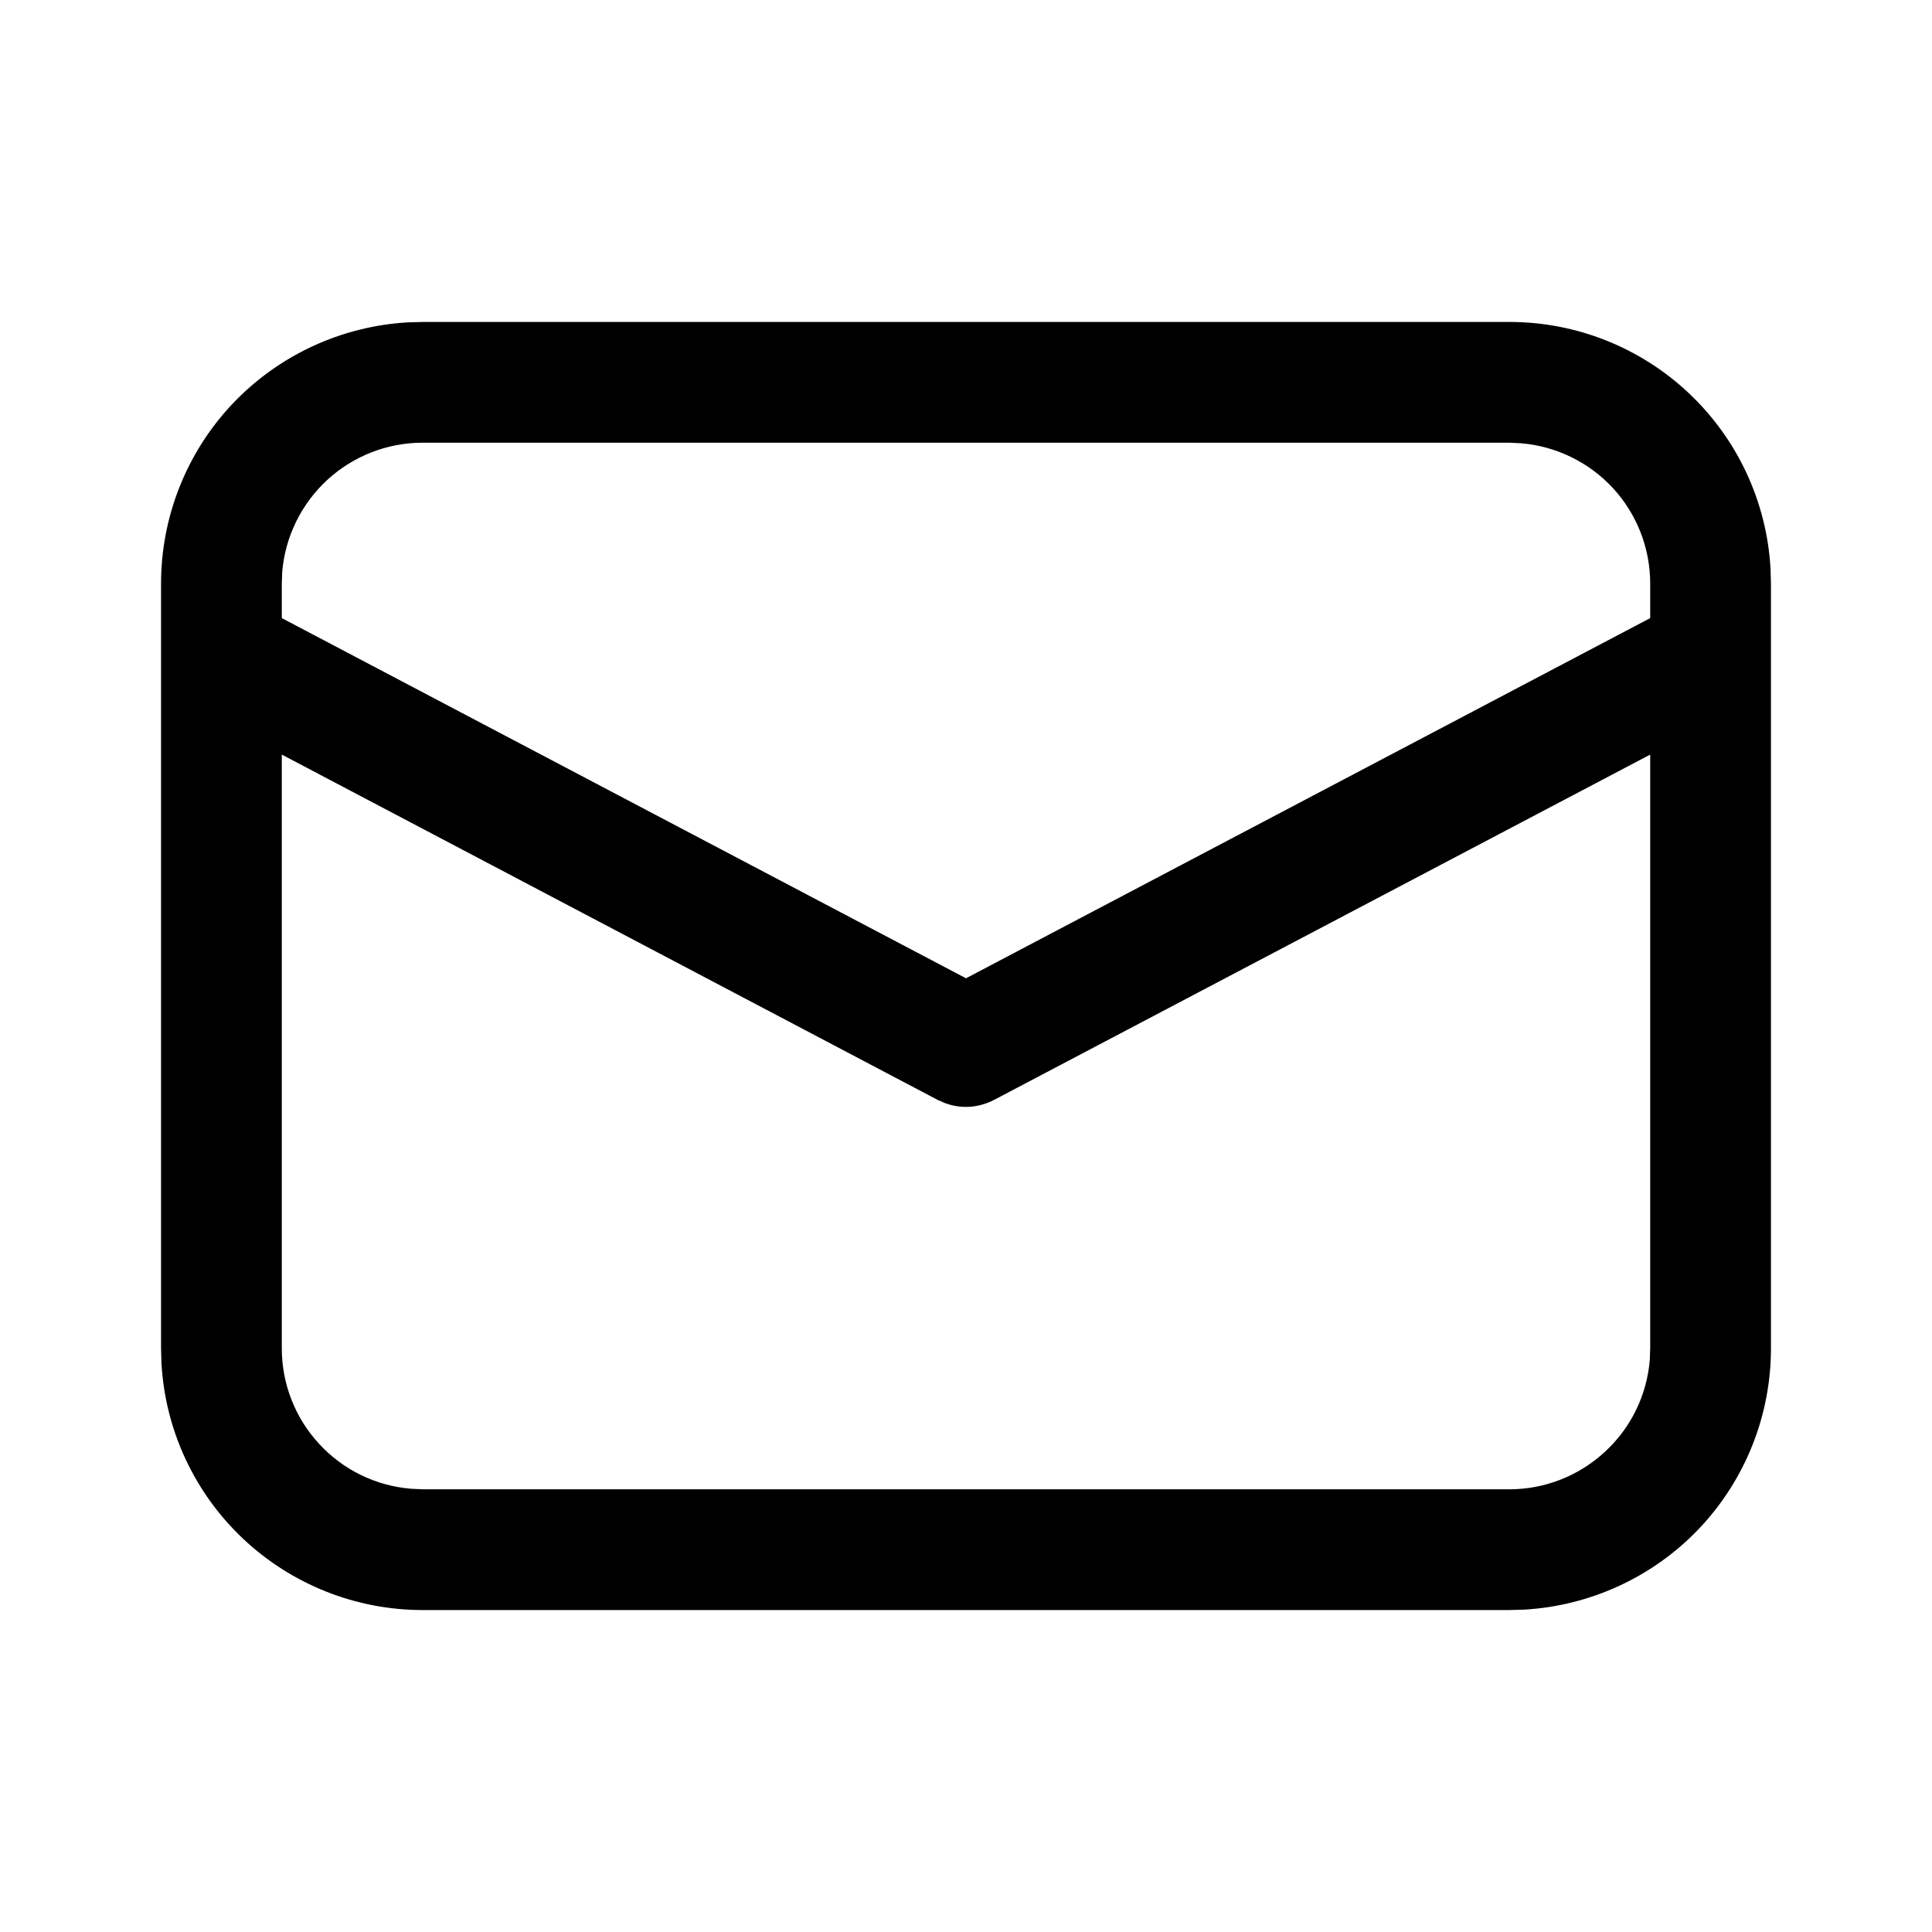 <svg width="14" height="14" viewBox="0 0 14 14" fill="none" xmlns="http://www.w3.org/2000/svg">
<path d="M3.062 2.333H10.938C11.422 2.333 11.888 2.518 12.24 2.851C12.592 3.184 12.803 3.638 12.83 4.122L12.833 4.229V9.771C12.833 10.255 12.648 10.721 12.316 11.073C11.983 11.425 11.528 11.636 11.045 11.664L10.938 11.667H3.062C2.578 11.667 2.112 11.481 1.76 11.149C1.408 10.816 1.197 10.362 1.17 9.878L1.167 9.771V4.229C1.167 3.745 1.352 3.279 1.684 2.927C2.017 2.575 2.472 2.364 2.955 2.336L3.062 2.333ZM11.958 5.468L7.204 7.97C7.15 7.998 7.091 8.015 7.031 8.02C6.97 8.024 6.91 8.016 6.852 7.995L6.796 7.971L2.042 5.468V9.771C2.042 10.027 2.138 10.274 2.312 10.462C2.485 10.651 2.723 10.767 2.978 10.788L3.062 10.792H10.938C11.194 10.792 11.441 10.695 11.629 10.521C11.818 10.348 11.934 10.11 11.955 9.854L11.958 9.771V5.468ZM10.938 3.208H3.062C2.806 3.208 2.559 3.305 2.371 3.478C2.183 3.652 2.066 3.89 2.045 4.145L2.042 4.229V4.479L7 7.089L11.958 4.479V4.229C11.958 3.973 11.862 3.726 11.688 3.537C11.514 3.349 11.276 3.233 11.021 3.212L10.938 3.208Z" fill="black"/>
</svg>
